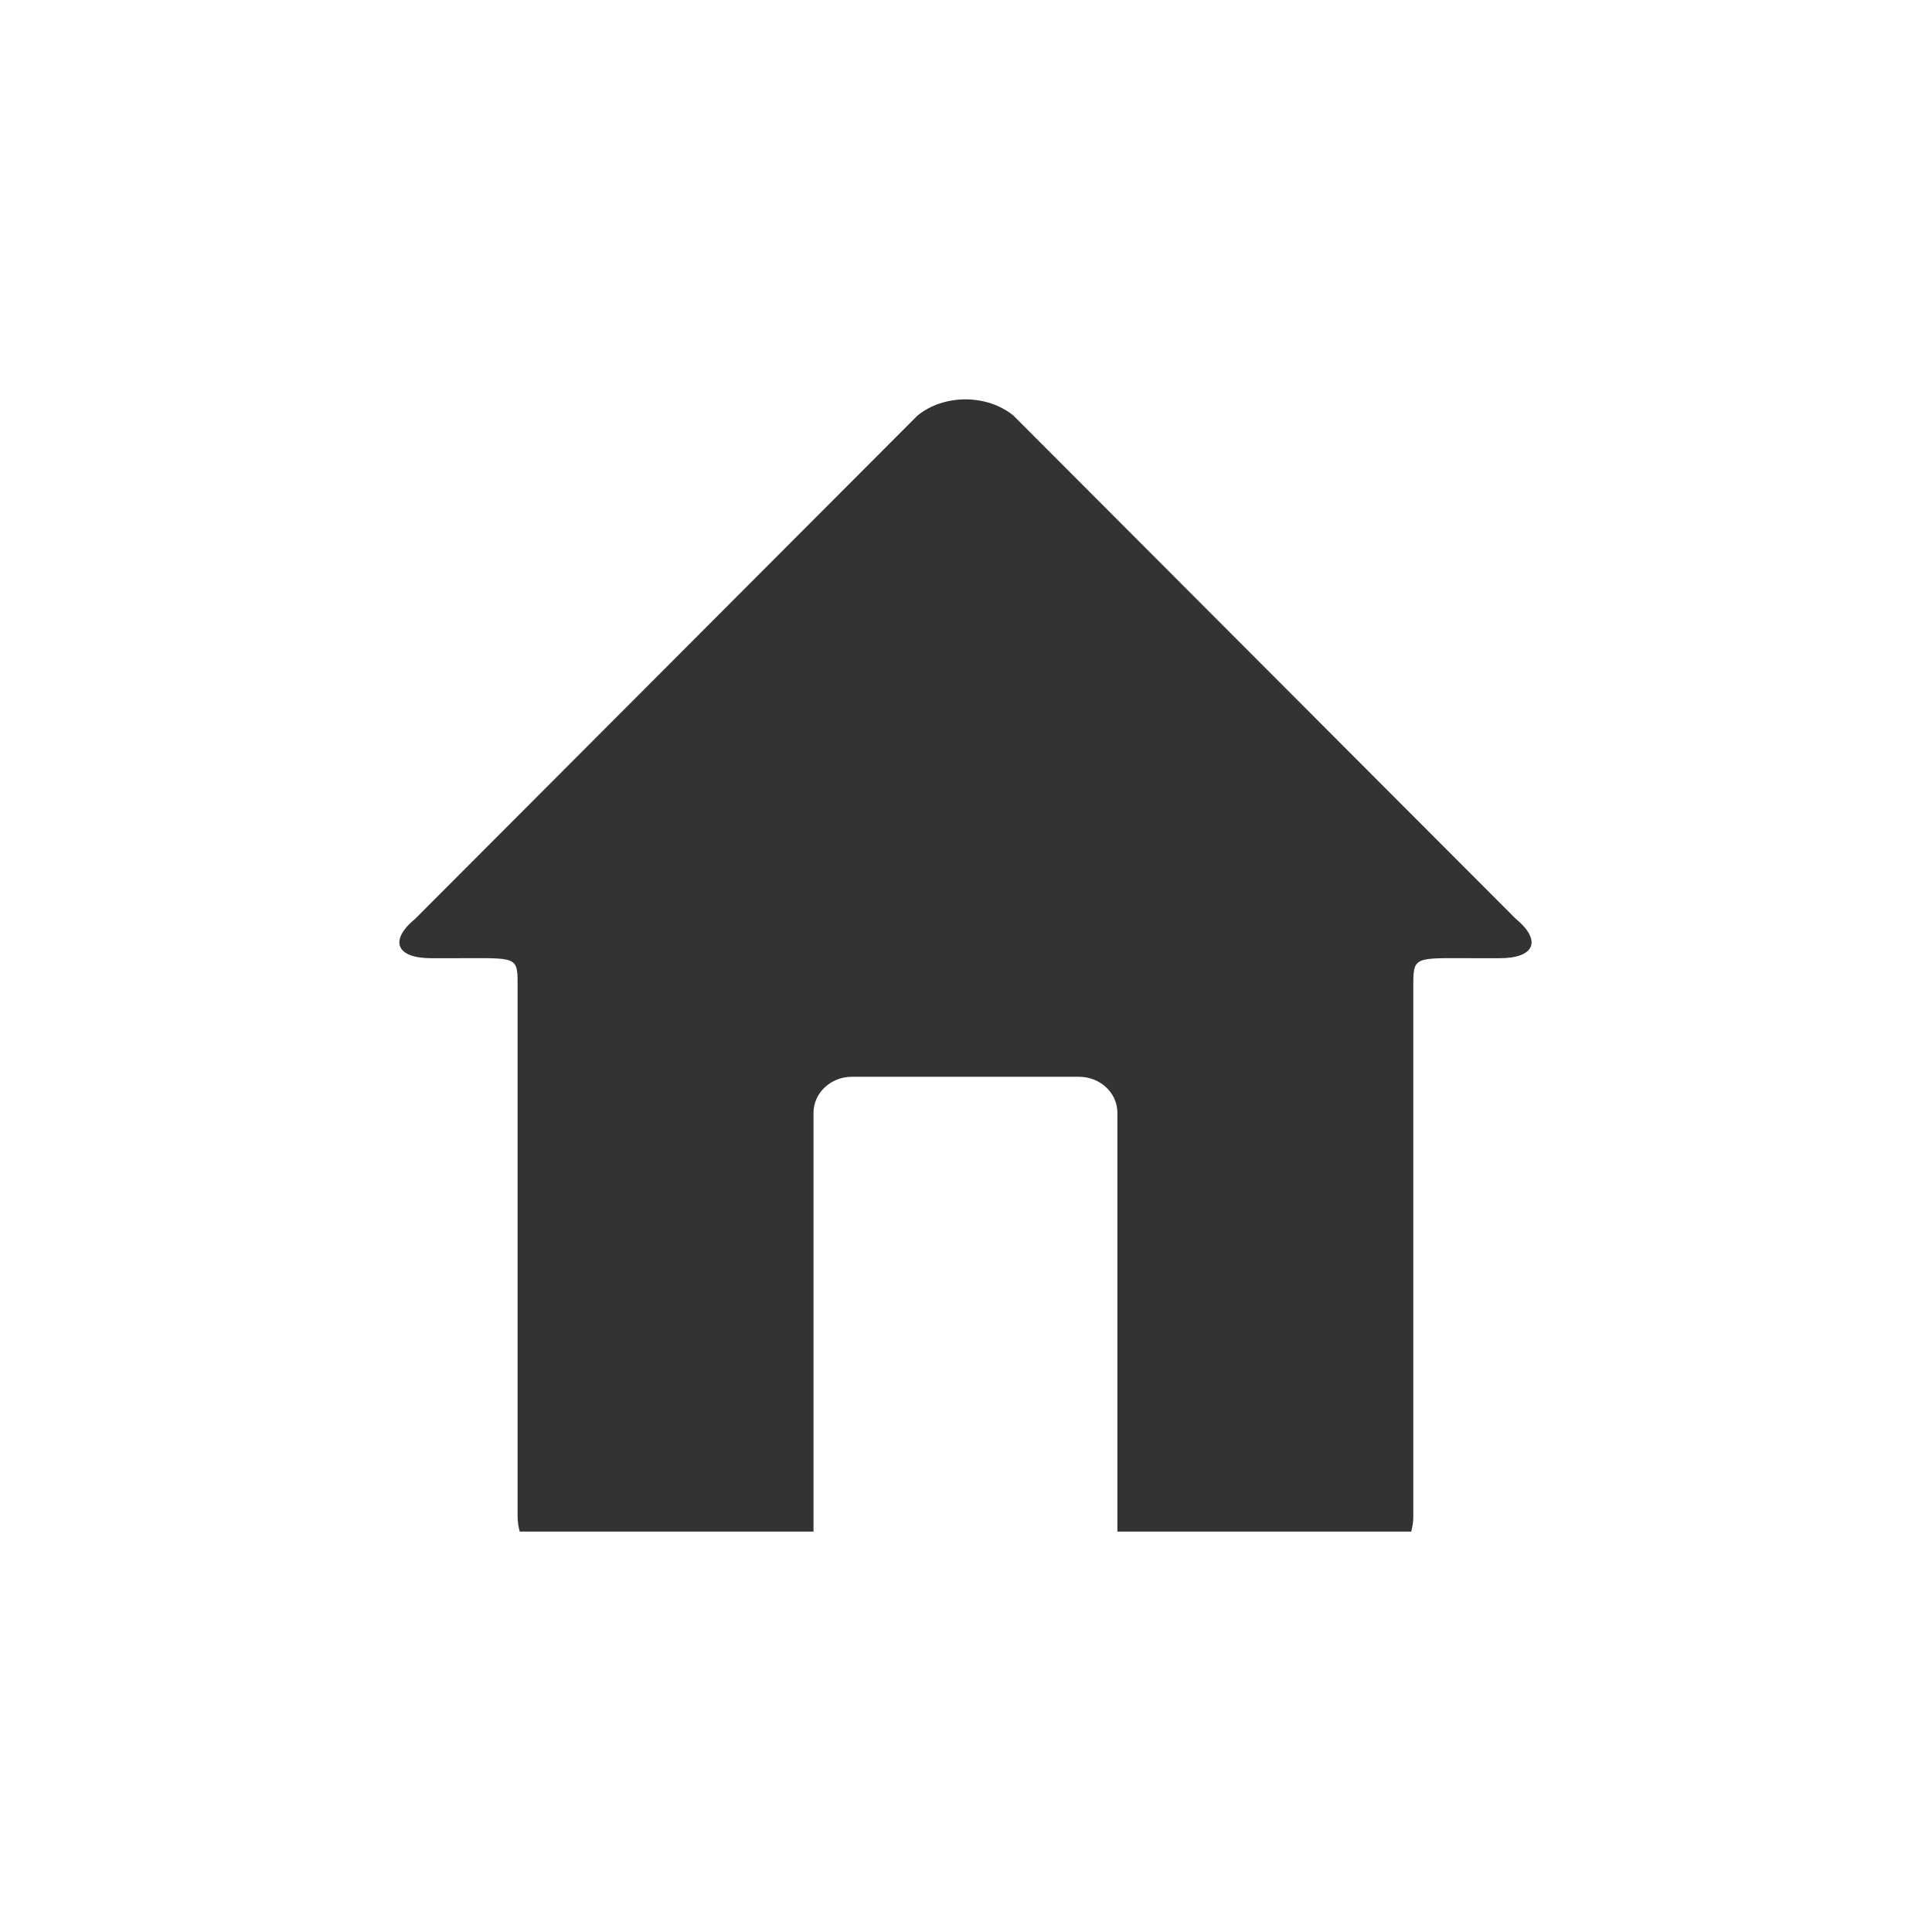 <svg height="100" width="100" xmlns="http://www.w3.org/2000/svg"><svg fill="#333" transform="matrix(.69 0 0 .69 15.5 15.5)" viewBox="0 0 100 100" xmlns="http://www.w3.org/2000/svg"><path d="m91.227 46.447-37.659-37.728c-1.984-1.633-5.232-1.633-7.218 0l-37.657 37.728c-1.985 1.633-1.45 2.969 1.19 2.969h1.682c4.919 0 4.799-.226 4.799 2.252v39.633c0 .389.059.764.159 1.125h22.038v-31.413c0-1.492 1.29-2.702 2.88-2.702h17.037c1.59 0 2.88 1.21 2.88 2.702v31.413h22.038c.1-.361.158-.736.158-1.125v-39.633c0-2.478-.06-2.252 4.8-2.252h1.683c2.639 0 3.175-1.336 1.19-2.969"/></svg></svg>